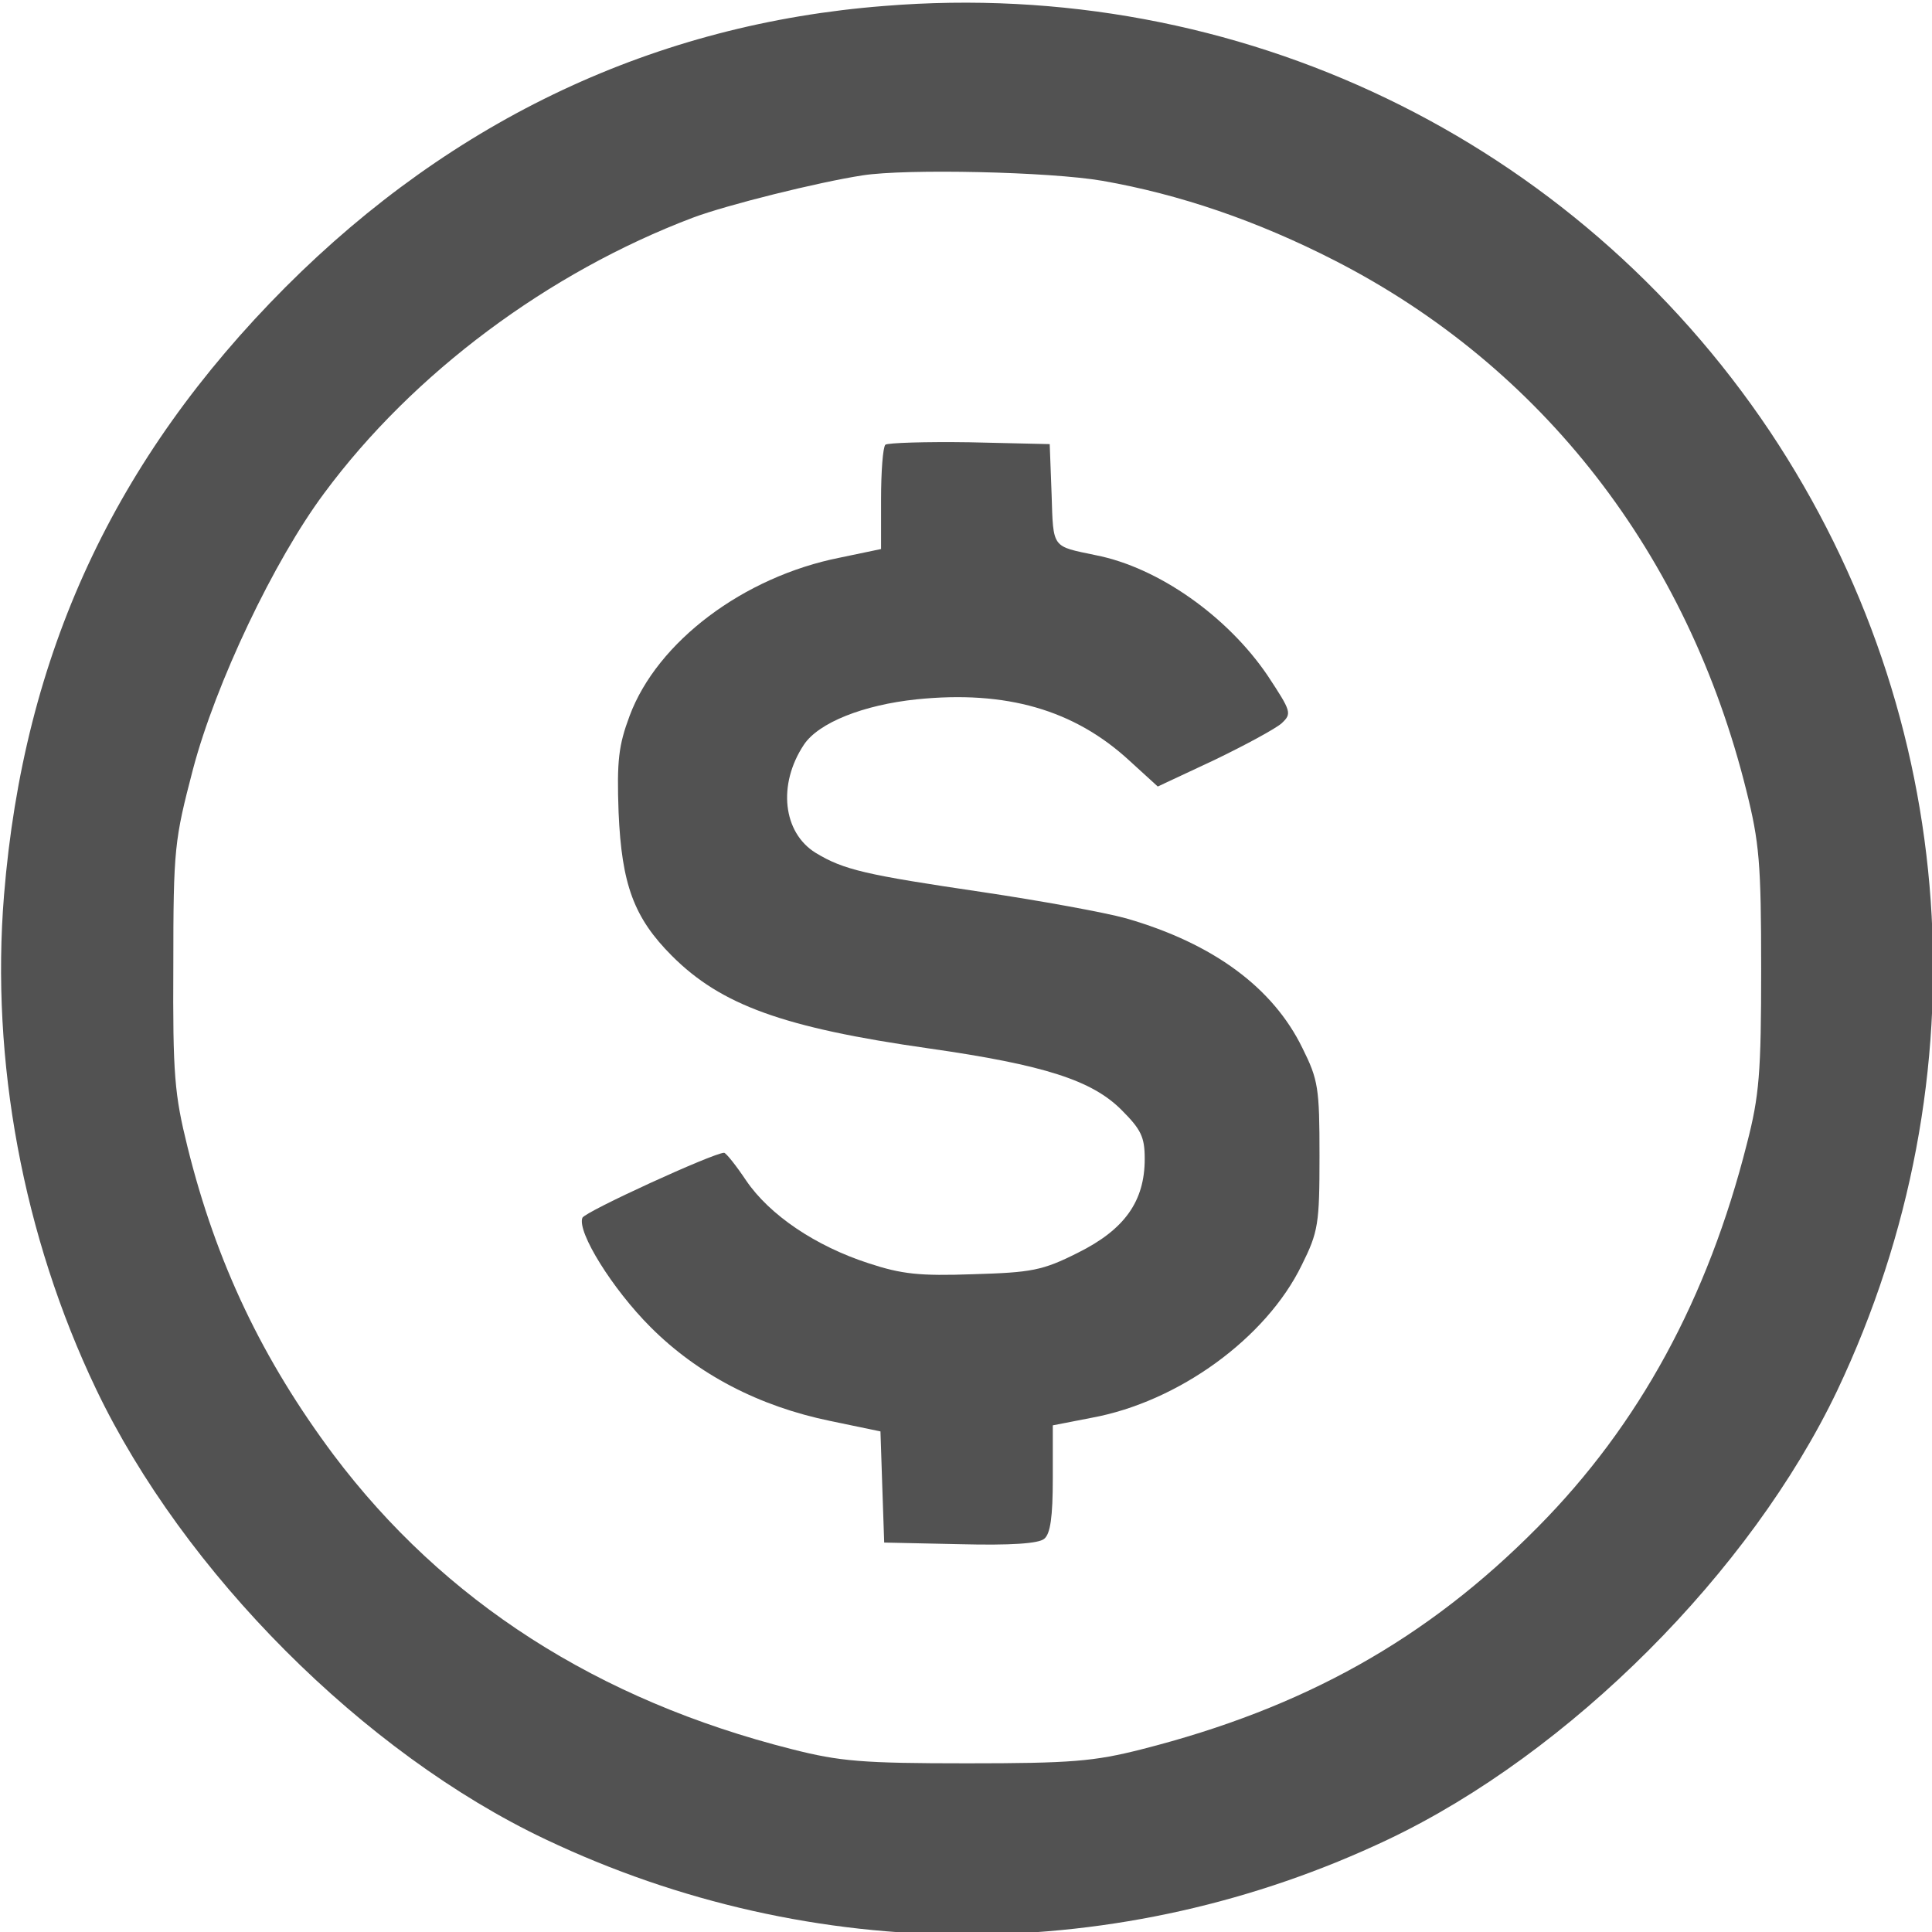 <?xml version="1.0" encoding="utf-8"?>
<!-- Generator: Adobe Illustrator 13.0.0, SVG Export Plug-In . SVG Version: 6.00 Build 14948)  -->
<!DOCTYPE svg PUBLIC "-//W3C//DTD SVG 1.0//EN" "http://www.w3.org/TR/2001/REC-SVG-20010904/DTD/svg10.dtd">
<svg version="1.0" id="Layer_1" xmlns="http://www.w3.org/2000/svg" xmlns:xlink="http://www.w3.org/1999/xlink" x="0px" y="0px"
	 width="22px" height="22px" viewBox="0 0 22 22" enable-background="new 0 0 22 22" xml:space="preserve">
<g transform="translate(0,318) scale(0.1,-0.1)">
	<path fill="#525252" d="M100.684,3179.321c-25.986-2.026-49.033-12.861-68.164-32.007c-19.487-19.561-29.824-41.777-32.061-69.238
		c-1.533-18.867,2.168-38.848,10.479-56.25c9.985-20.889,30.449-41.445,51.191-51.279c30.449-14.463,65.508-14.463,95.957,0
		c20.664,9.834,41.27,30.459,51.133,51.133c16.895,35.645,14.023,76.655-7.695,109.219
		C179.238,3164.155,140.977,3182.602,100.684,3179.321z M125.547,3159.409c8.789-1.543,17.598-4.546,26.465-9.087
		c23.594-12.09,40.156-33.398,46.855-60.371c1.465-5.864,1.68-8.242,1.68-20.264c0-11.875-0.215-14.473-1.621-19.912
		c-4.453-17.617-12.266-32.012-23.809-43.662c-12.637-12.793-26.68-20.625-45.098-25.303c-5.449-1.387-8.047-1.602-19.917-1.602
		s-14.453,0.215-19.902,1.602c-22.139,5.586-39.663,16.826-52.231,33.545c-8.032,10.762-13.34,21.787-16.621,35.059
		c-1.47,5.947-1.68,8.193-1.611,20.625c0,13.413,0.142,14.321,2.236,22.358c2.583,9.785,9.219,23.76,14.941,31.44
		c10.132,13.696,25.562,25.156,41.973,31.372c3.916,1.47,14.321,4.053,19.346,4.824
		C103.193,3160.805,119.531,3160.449,125.547,3159.409z"/>
	<path fill="#525252" d="M100.82,3129.36c-0.283-0.278-0.493-3.076-0.493-6.221v-5.659l-4.678-0.977
		c-10.962-2.168-20.811-9.57-23.955-18.022c-1.255-3.359-1.465-5.103-1.255-10.977c0.352-8.242,1.748-12.012,6.074-16.348
		c5.591-5.591,12.646-8.179,29.263-10.542c13.208-1.885,18.579-3.652,21.919-6.992c2.246-2.246,2.656-3.086,2.656-5.586
		c0-4.824-2.285-8.047-7.617-10.693c-4.023-2.031-5.293-2.246-11.938-2.441c-6.069-0.215-8.091,0-11.865,1.24
		c-6.074,1.963-11.313,5.518-13.97,9.434c-1.182,1.768-2.3,3.154-2.51,3.154c-1.187,0-15.85-6.709-16.133-7.402
		c-0.625-1.602,3.423-8.115,7.754-12.441c5.376-5.391,12.358-9.023,20.464-10.693l5.723-1.191l0.21-6.348l0.215-6.309l8.657-0.186
		c5.718-0.146,8.94,0.068,9.565,0.615c0.703,0.557,0.977,2.51,0.977,6.855v6.064l4.414,0.859
		c9.902,1.816,19.883,9.072,23.926,17.373c1.895,3.799,2.031,4.707,2.031,12.441c0,7.754-0.137,8.662-1.953,12.305
		c-3.34,6.846-10.117,11.88-20.039,14.746c-2.52,0.698-9.844,2.021-16.411,3.003c-13.271,1.958-15.781,2.52-18.994,4.478
		c-3.696,2.3-4.331,7.749-1.323,12.29c1.67,2.52,6.772,4.541,12.847,5.176c10.195,1.045,17.944-1.187,24.233-6.987l3.223-2.939
		l6.426,3.008c3.477,1.675,6.973,3.564,7.676,4.189c1.191,1.118,1.113,1.328-1.602,5.449c-4.551,6.709-12.422,12.3-19.57,13.696
		c-5.02,1.055-4.824,0.698-5.02,6.919l-0.215,5.728l-9.146,0.21C105.425,3129.712,101.099,3129.575,100.82,3129.36z"/>
</g>
</svg>
